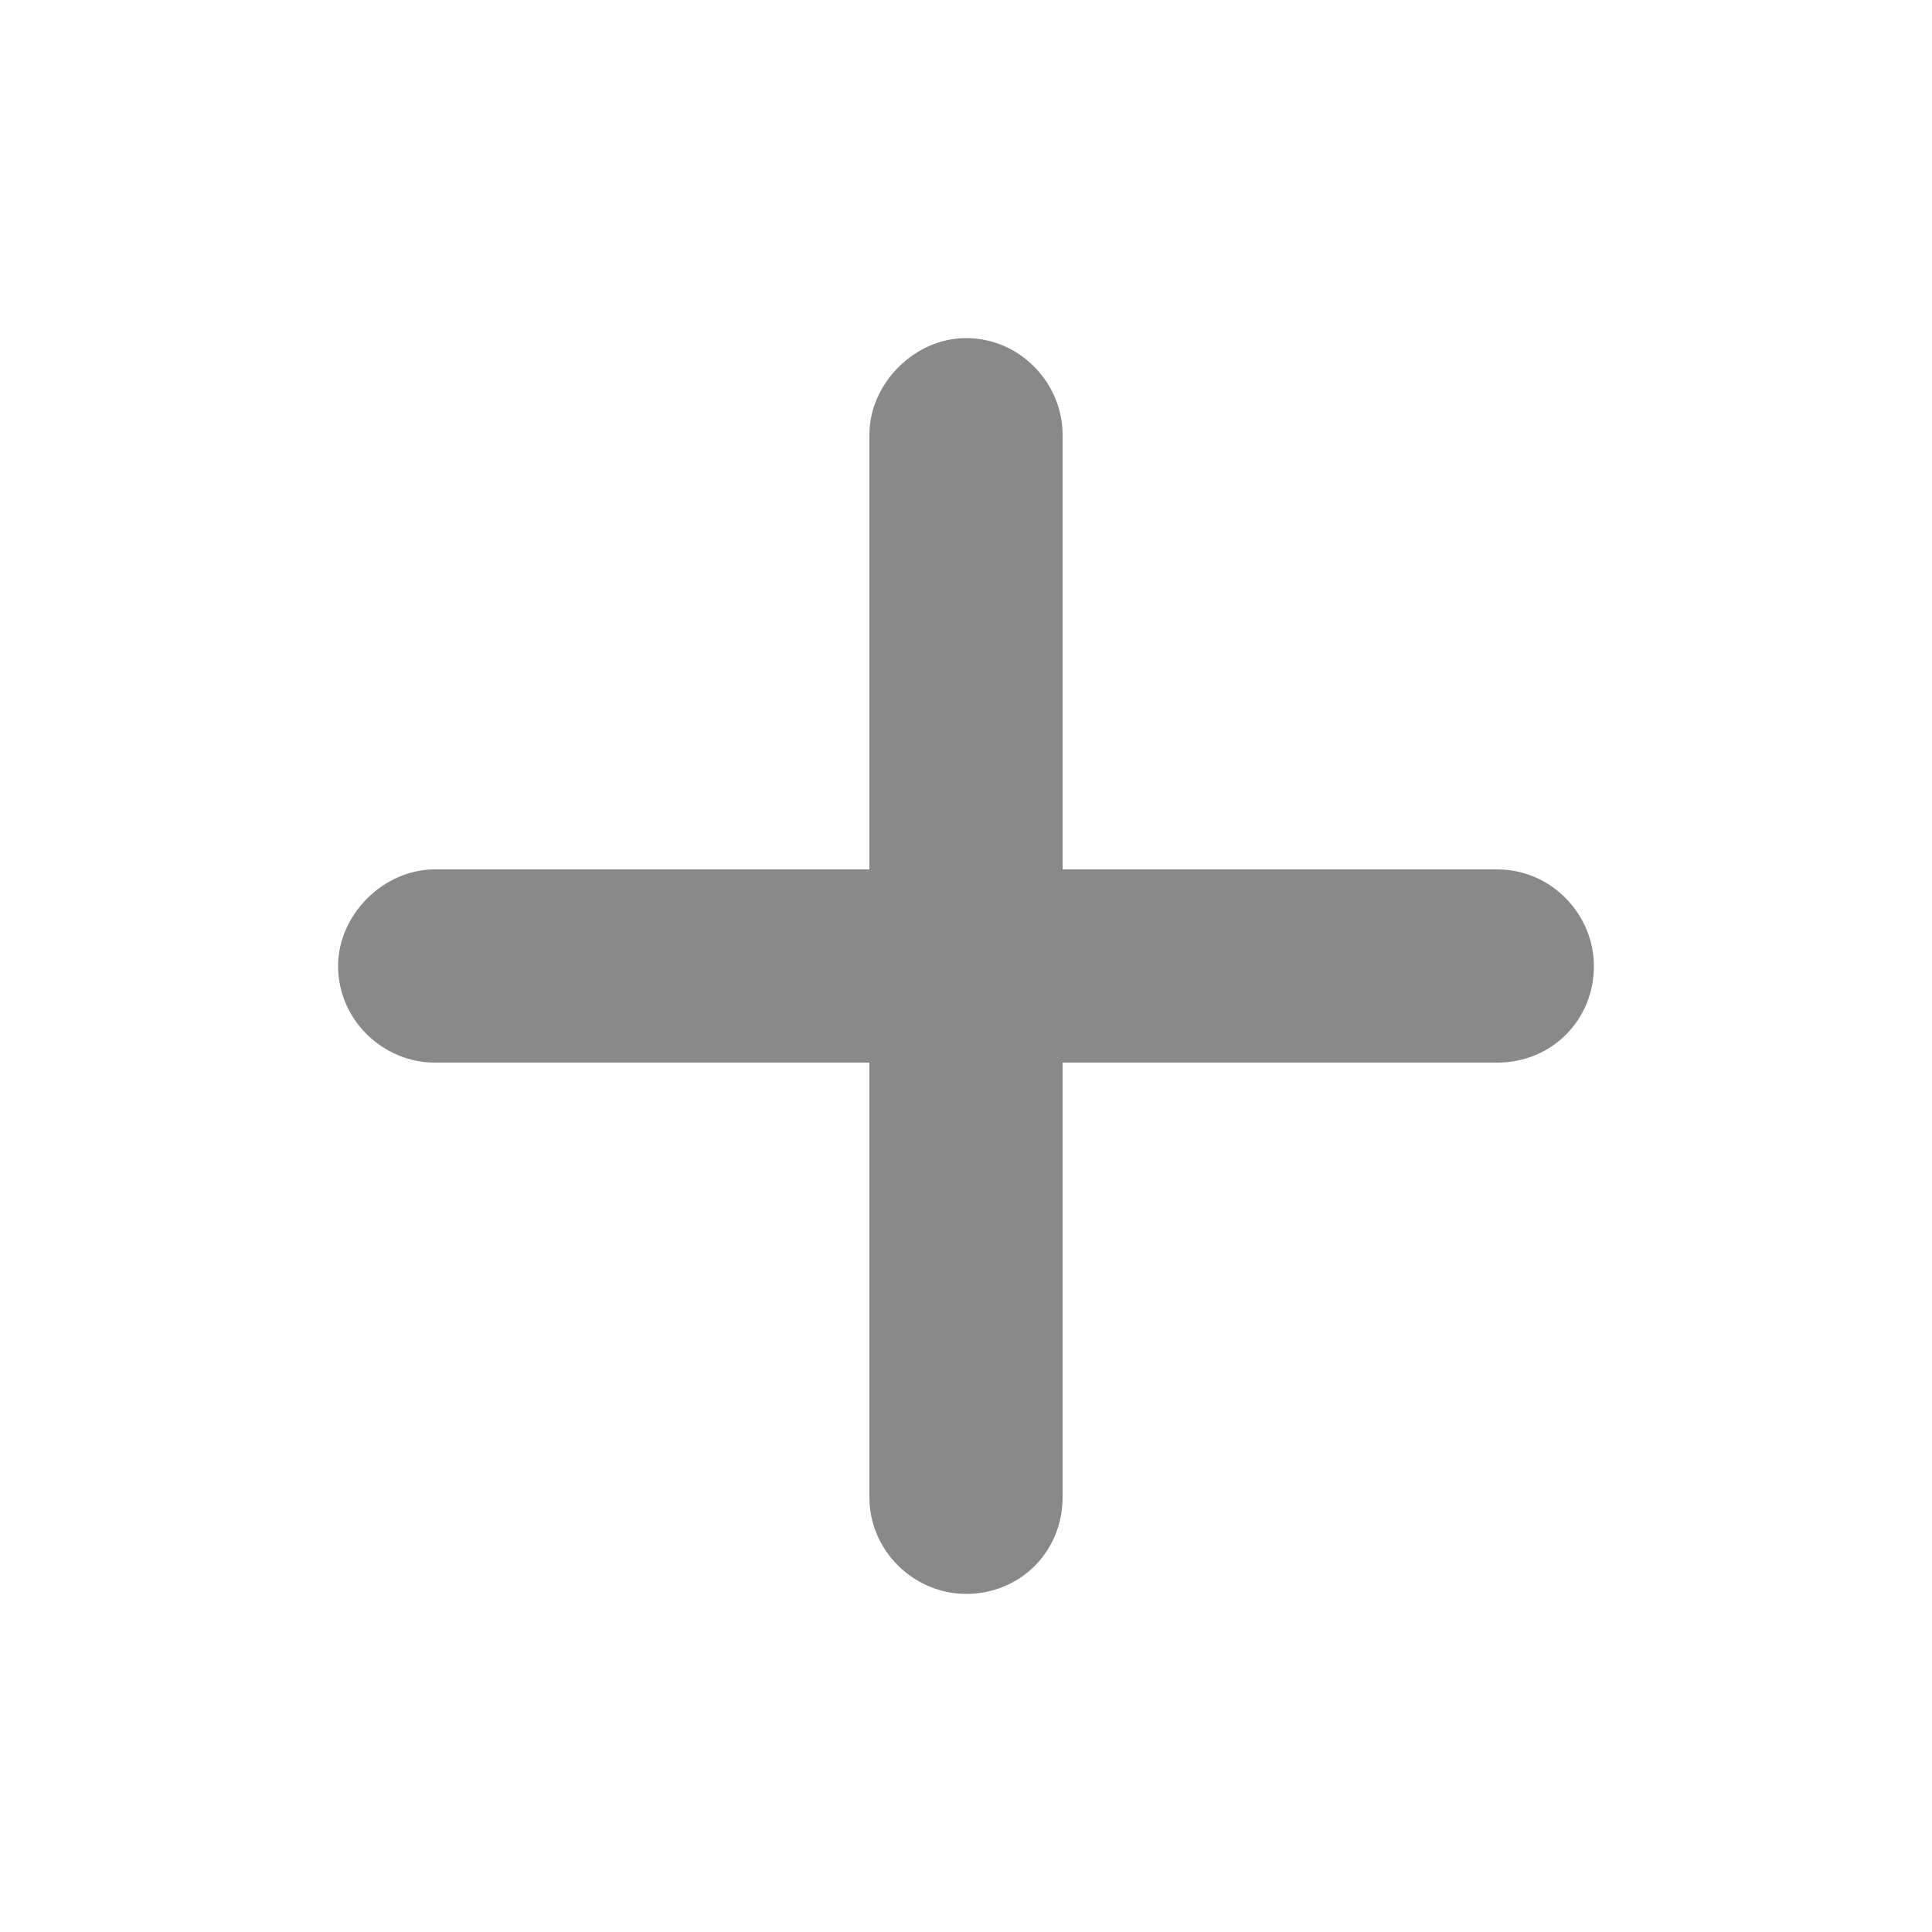 <svg width="20" height="20" viewBox="0 0 20 20" fill="none" xmlns="http://www.w3.org/2000/svg">
<path d="M4.5 9L9 9L9 4.5C9 3.969 9.469 3.5 10 3.5C10.562 3.5 11 3.969 11 4.5L11 9L15.5 9C16.062 9 16.5 9.469 16.5 10C16.5 10.562 16.062 11 15.5 11L11 11L11 15.5C11 16.062 10.562 16.5 10 16.5C9.469 16.5 9 16.062 9 15.5L9 11L4.5 11C3.969 11 3.5 10.562 3.5 10C3.5 9.469 3.969 9 4.5 9Z" fill="#898989"/>
</svg>
